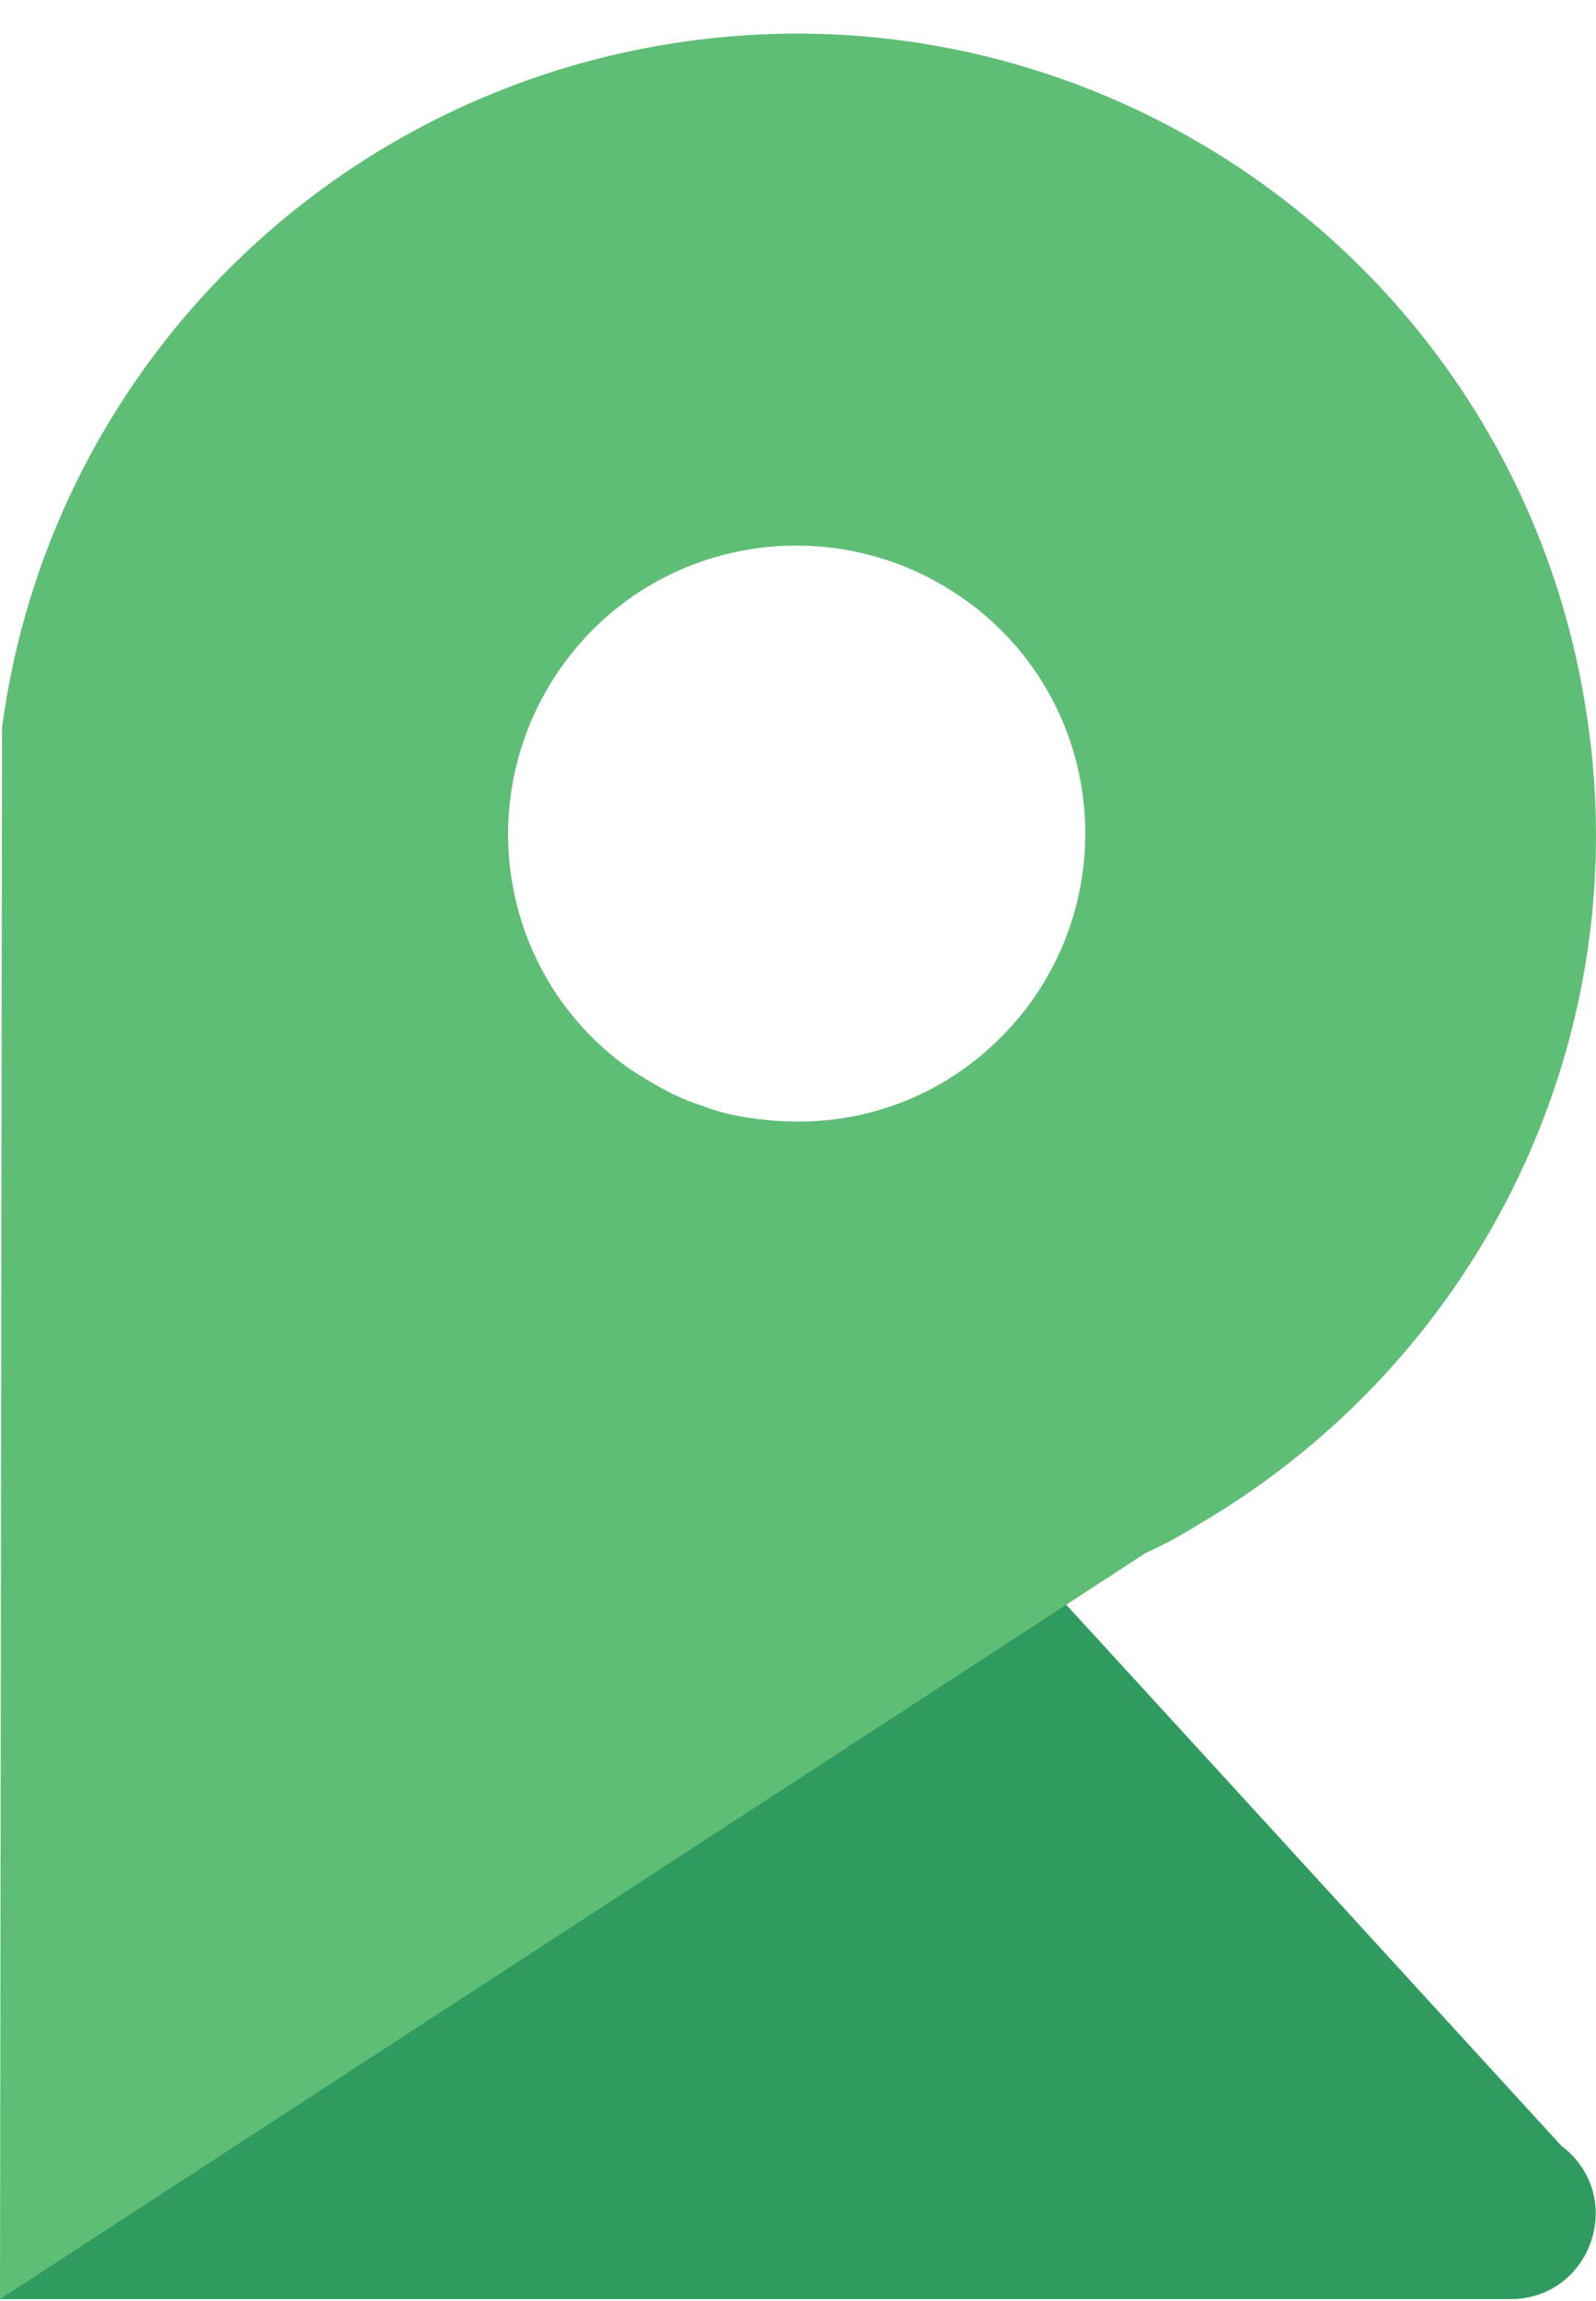 <svg xmlns="http://www.w3.org/2000/svg" width="34" height="49" viewBox="0 0 34 49" fill="none"><path d="M32.176 48.961H0L16.346 28.589C16.778 28.633 17.209 28.633 17.598 28.589L25.49 37.203L33.254 45.688C34.677 46.764 33.901 48.961 32.176 48.961Z" fill="#309B5F"></path><path d="M33.771 15.023C32.262 5.72 23.506 -0.568 14.233 0.939C6.814 2.145 1.035 8.045 0.043 15.496L0 48.961L24.412 33.068C24.8 32.896 25.188 32.681 25.533 32.465C31.572 28.934 34.936 22.043 33.771 15.023ZM16.346 23.852C15.872 23.808 15.398 23.723 14.966 23.55C14.406 23.378 13.888 23.076 13.37 22.732C10.61 20.751 10.006 16.918 11.99 14.161C13.975 11.405 17.813 10.802 20.573 12.783C23.334 14.764 23.938 18.597 21.954 21.354C20.875 22.818 19.323 23.679 17.64 23.852C17.209 23.895 16.778 23.895 16.346 23.852Z" fill="#5EBE76"></path></svg>